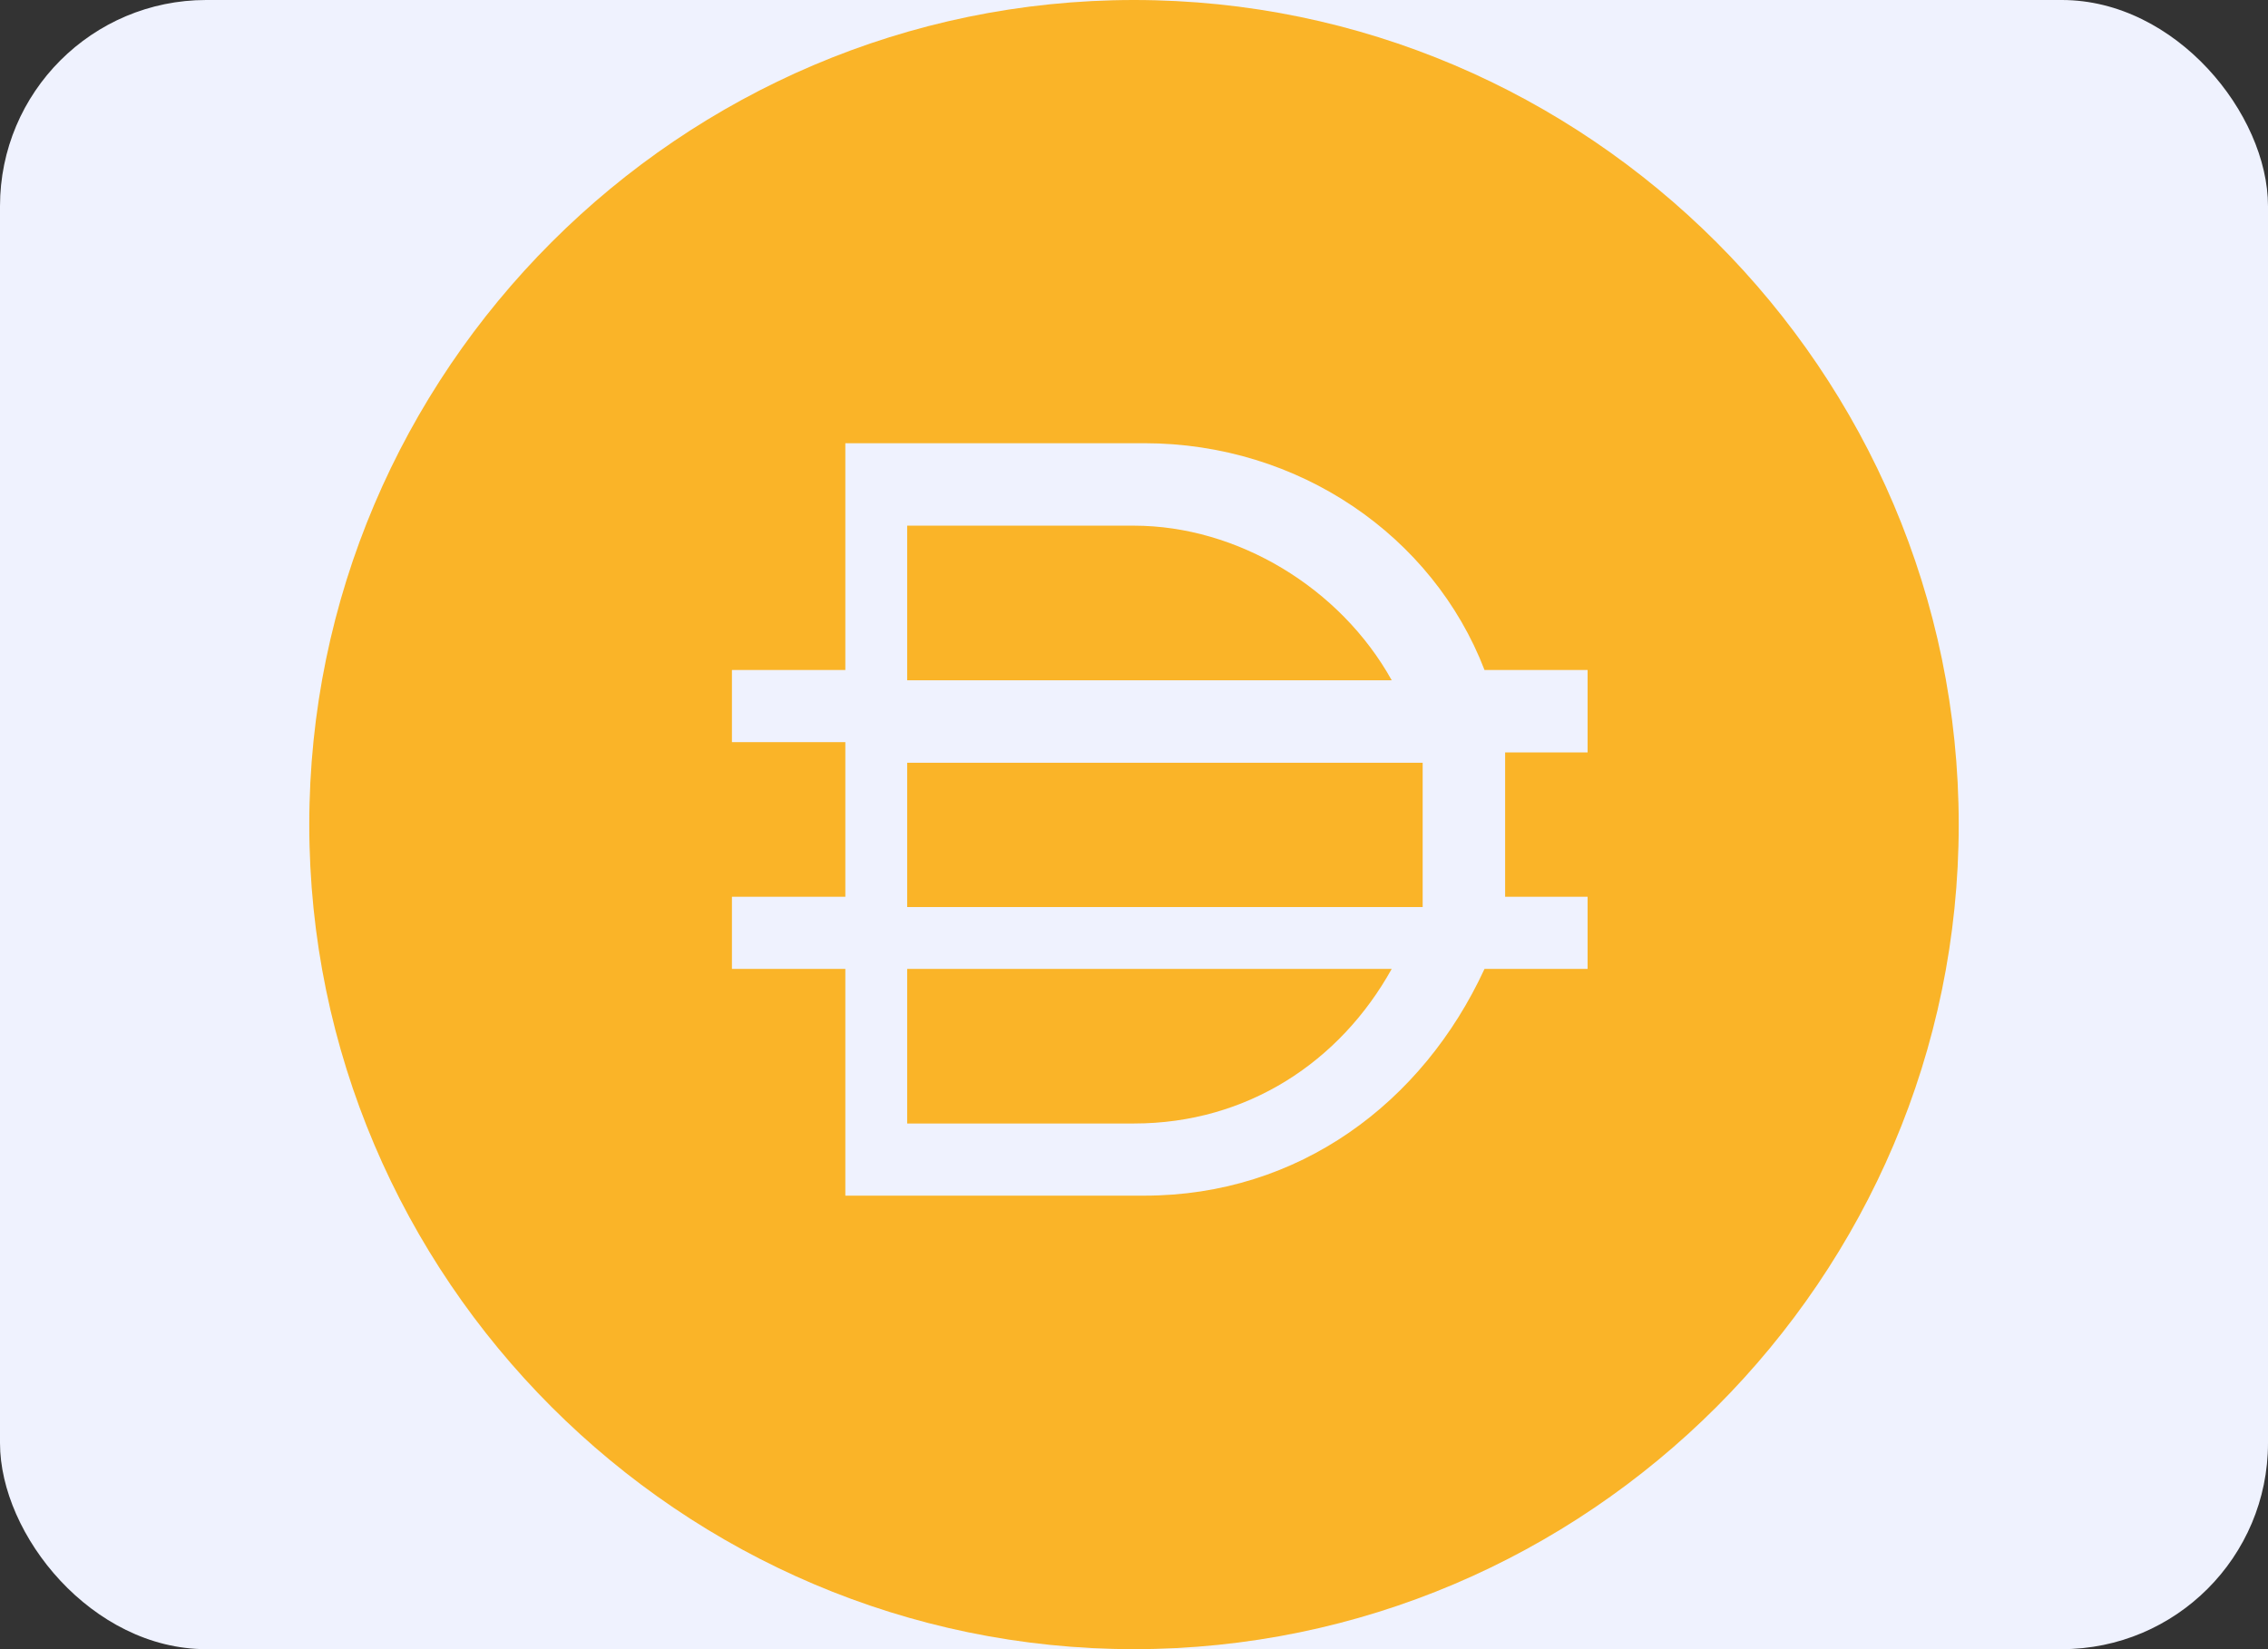 <?xml version="1.0" encoding="UTF-8"?>
<svg id="Layer_1" xmlns="http://www.w3.org/2000/svg" version="1.1" viewBox="0 0 22 16">
  <rect x="0" y="0" width="22" height="16" fill="#333333" stroke="none"/>
  <!-- Generator: Adobe Illustrator 29.3.1, SVG Export Plug-In . SVG Version: 2.1.0 Build 151)  -->
  <defs>
    <style>
      .st0 {
        fill: #fab428;
      }

      .st1 {
        fill: none;
      }

      .st2 {
        fill: #eff2fe;
      }
    </style>
  </defs>
  <rect class="st1" width="22" height="16"/>
  <rect class="st2" width="22" height="16" rx="2" ry="2"/>
  <g>
    <path class="st0" d="M8.8,10.9h2.2c1.1,0,2-.6,2.5-1.5h-4.7v1.5Z"/>
    <path class="st0" d="M11,5.1h-2.2v1.5h4.7c-.5-.9-1.5-1.5-2.5-1.5Z"/>
    <path class="st0" d="M11,0C6.6,0,3,3.6,3,8s3.6,8,8,8,8-3.6,8-8S15.4,0,11,0ZM15.4,7.3h-.8c0,.2,0,.5,0,.7s0,.5,0,.7h.8v.7h-1c-.6,1.3-1.8,2.2-3.3,2.2h-2.9v-2.2h-1.1v-.7h1.1v-1.5h-1.1v-.7h1.1v-2.2h2.9c1.5,0,2.8.9,3.3,2.2h1v.7Z"/>
    <path class="st0" d="M8.8,7.3v1.5h5c0-.2,0-.5,0-.7s0-.5,0-.7h-5Z"/>
  </g>
</svg>